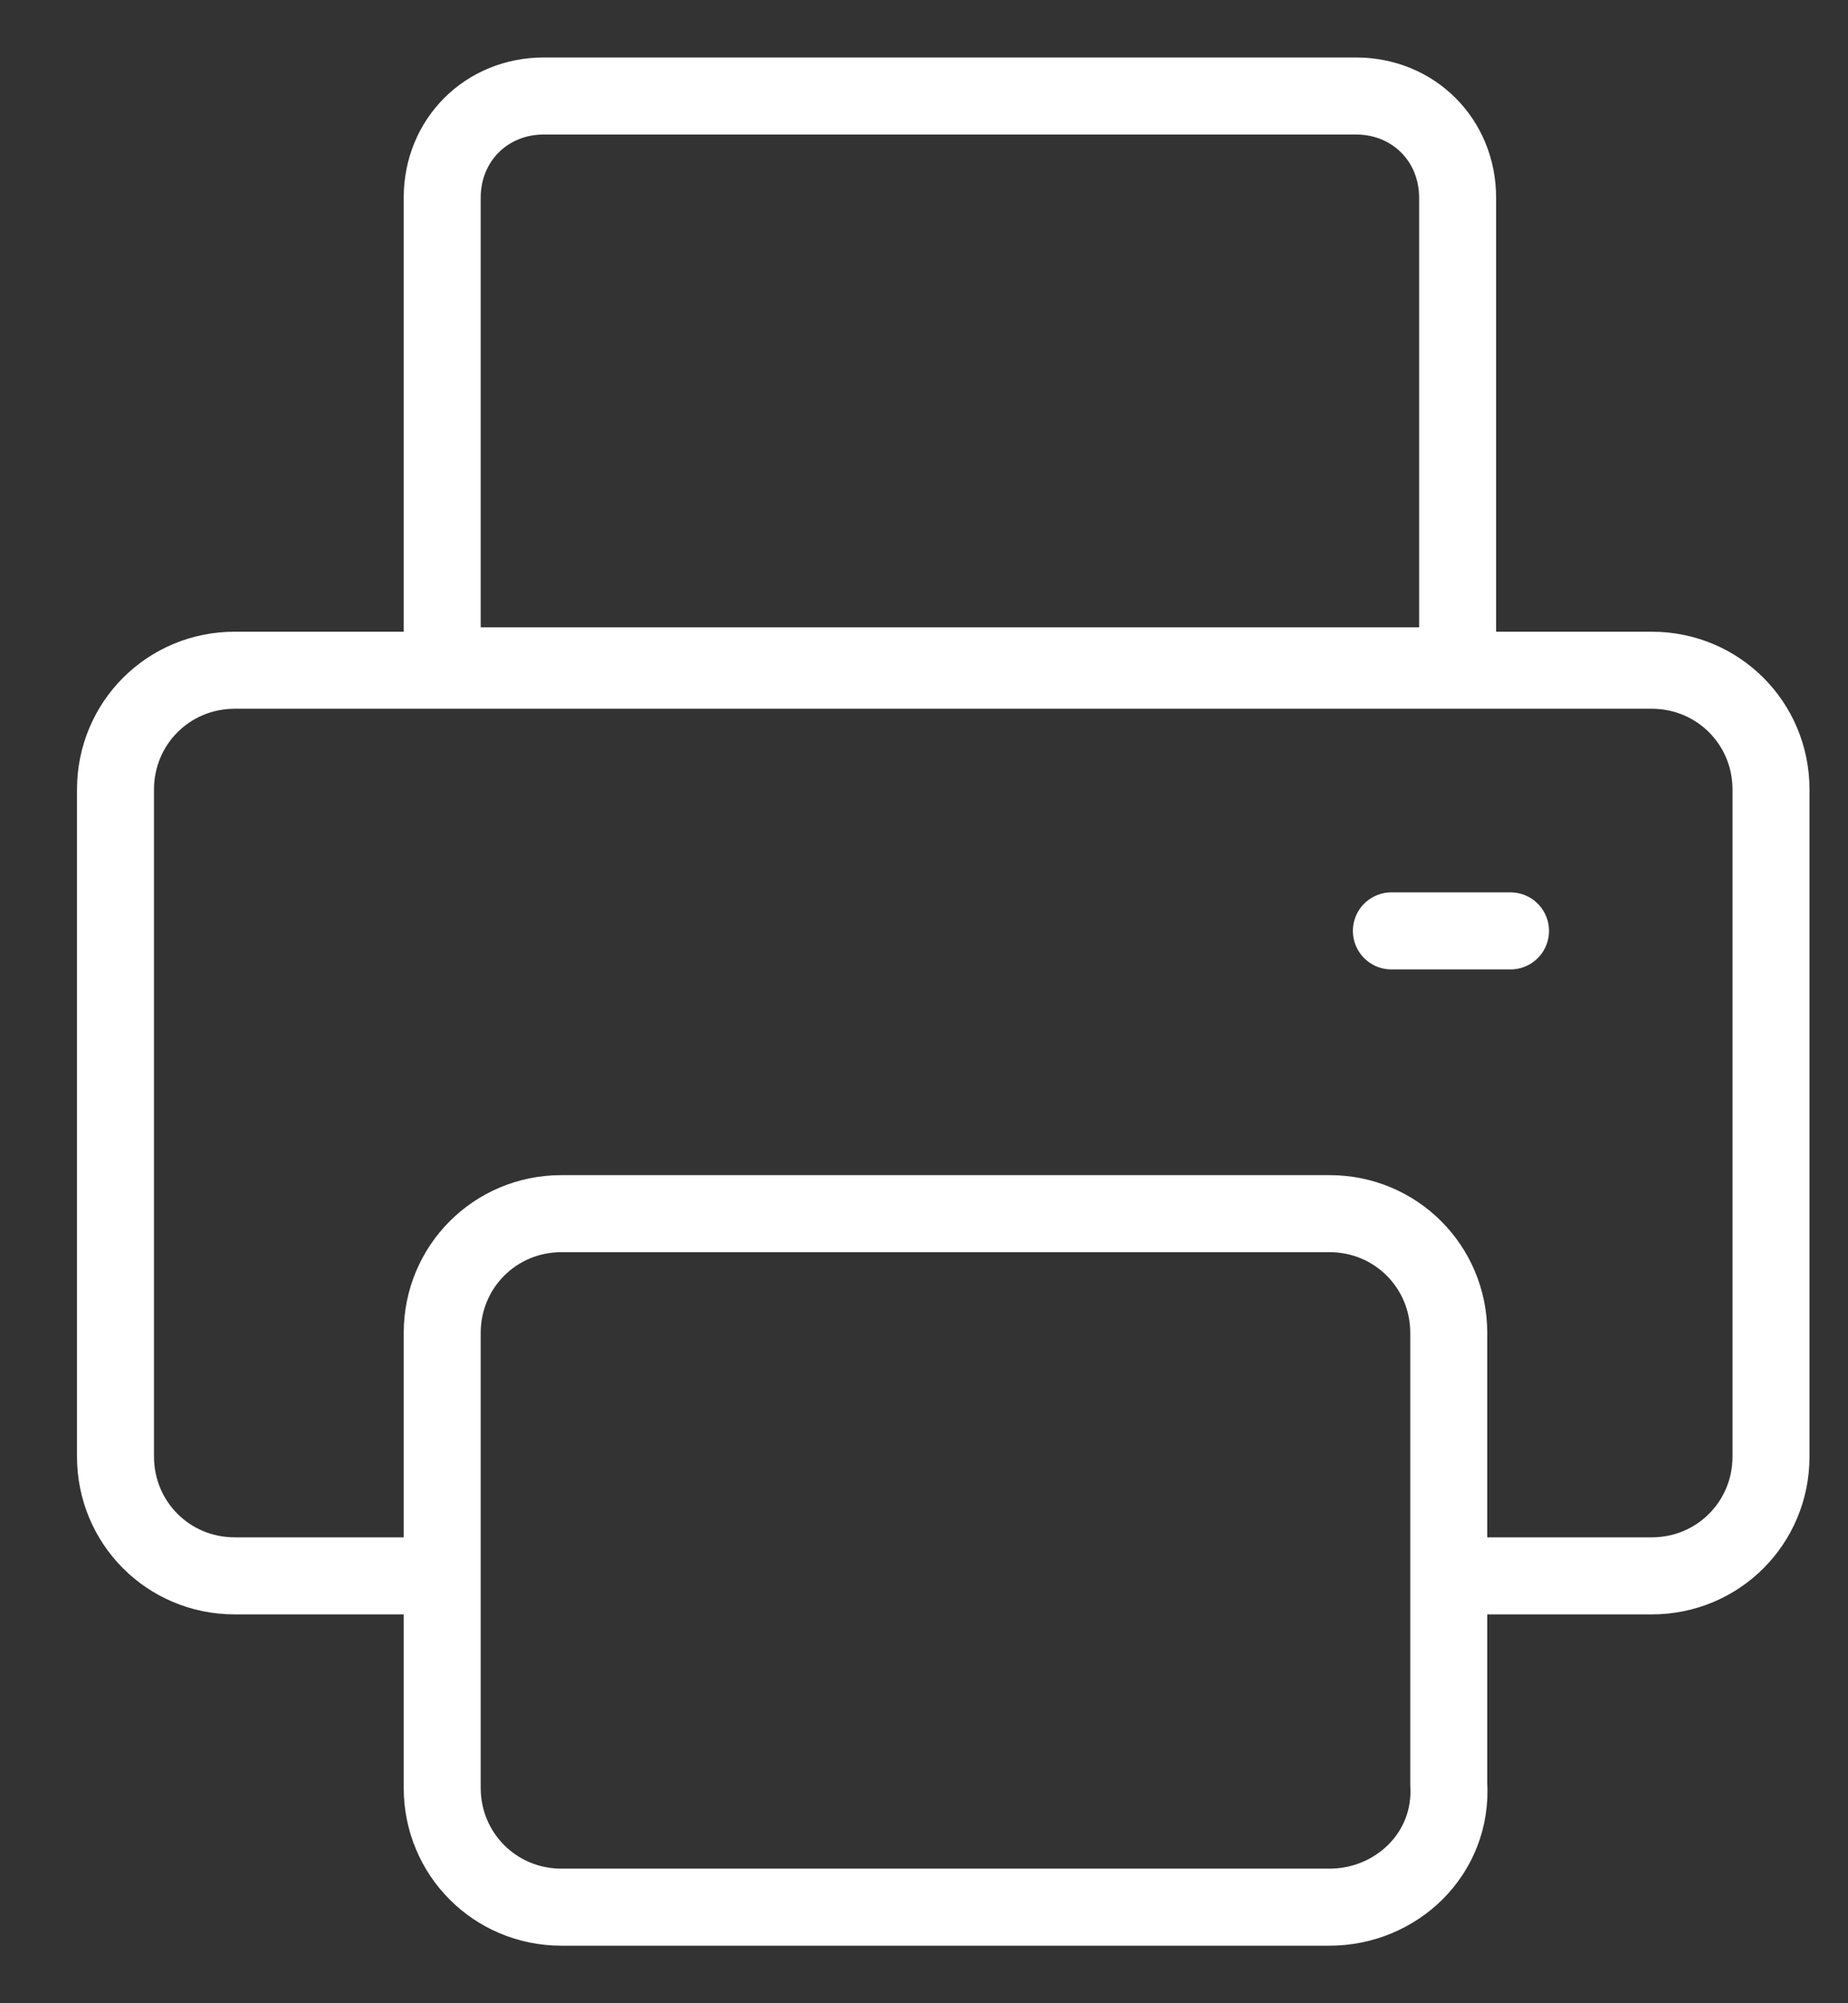 <svg width="24" height="26" viewBox="0 0 24 26" fill="none" xmlns="http://www.w3.org/2000/svg">
<rect x="0" y="0" width="24" height="26" fill="#333333" stroke="none"/>
<path d="M17.267 24.753H7.291C6.431 24.753 5.743 24.065 5.743 23.205V17.3C5.743 16.44 6.431 15.752 7.291 15.752H17.267C18.127 15.752 18.815 16.44 18.815 17.3V23.148C18.872 24.065 18.127 24.753 17.267 24.753Z" stroke="white" stroke-miterlimit="10"/>
<path d="M5.284 20.453H3.048C2.188 20.453 1.5 19.765 1.5 18.905V10.247C1.5 9.387 2.188 8.699 3.048 8.699H21.452C22.312 8.699 23 9.387 23 10.247V18.905C23 19.765 22.312 20.453 21.452 20.453H19.101" stroke="white" stroke-miterlimit="10"/>
<path d="M18.872 8.642H5.743V2.565C5.743 1.819 6.316 1.246 7.062 1.246H17.611C18.356 1.246 18.93 1.819 18.93 2.565V8.642H18.872Z" stroke="white" stroke-miterlimit="10"/>
<path d="M18.07 12.082H19.617" stroke="white" stroke-miterlimit="10" stroke-linecap="round"/>
</svg>
